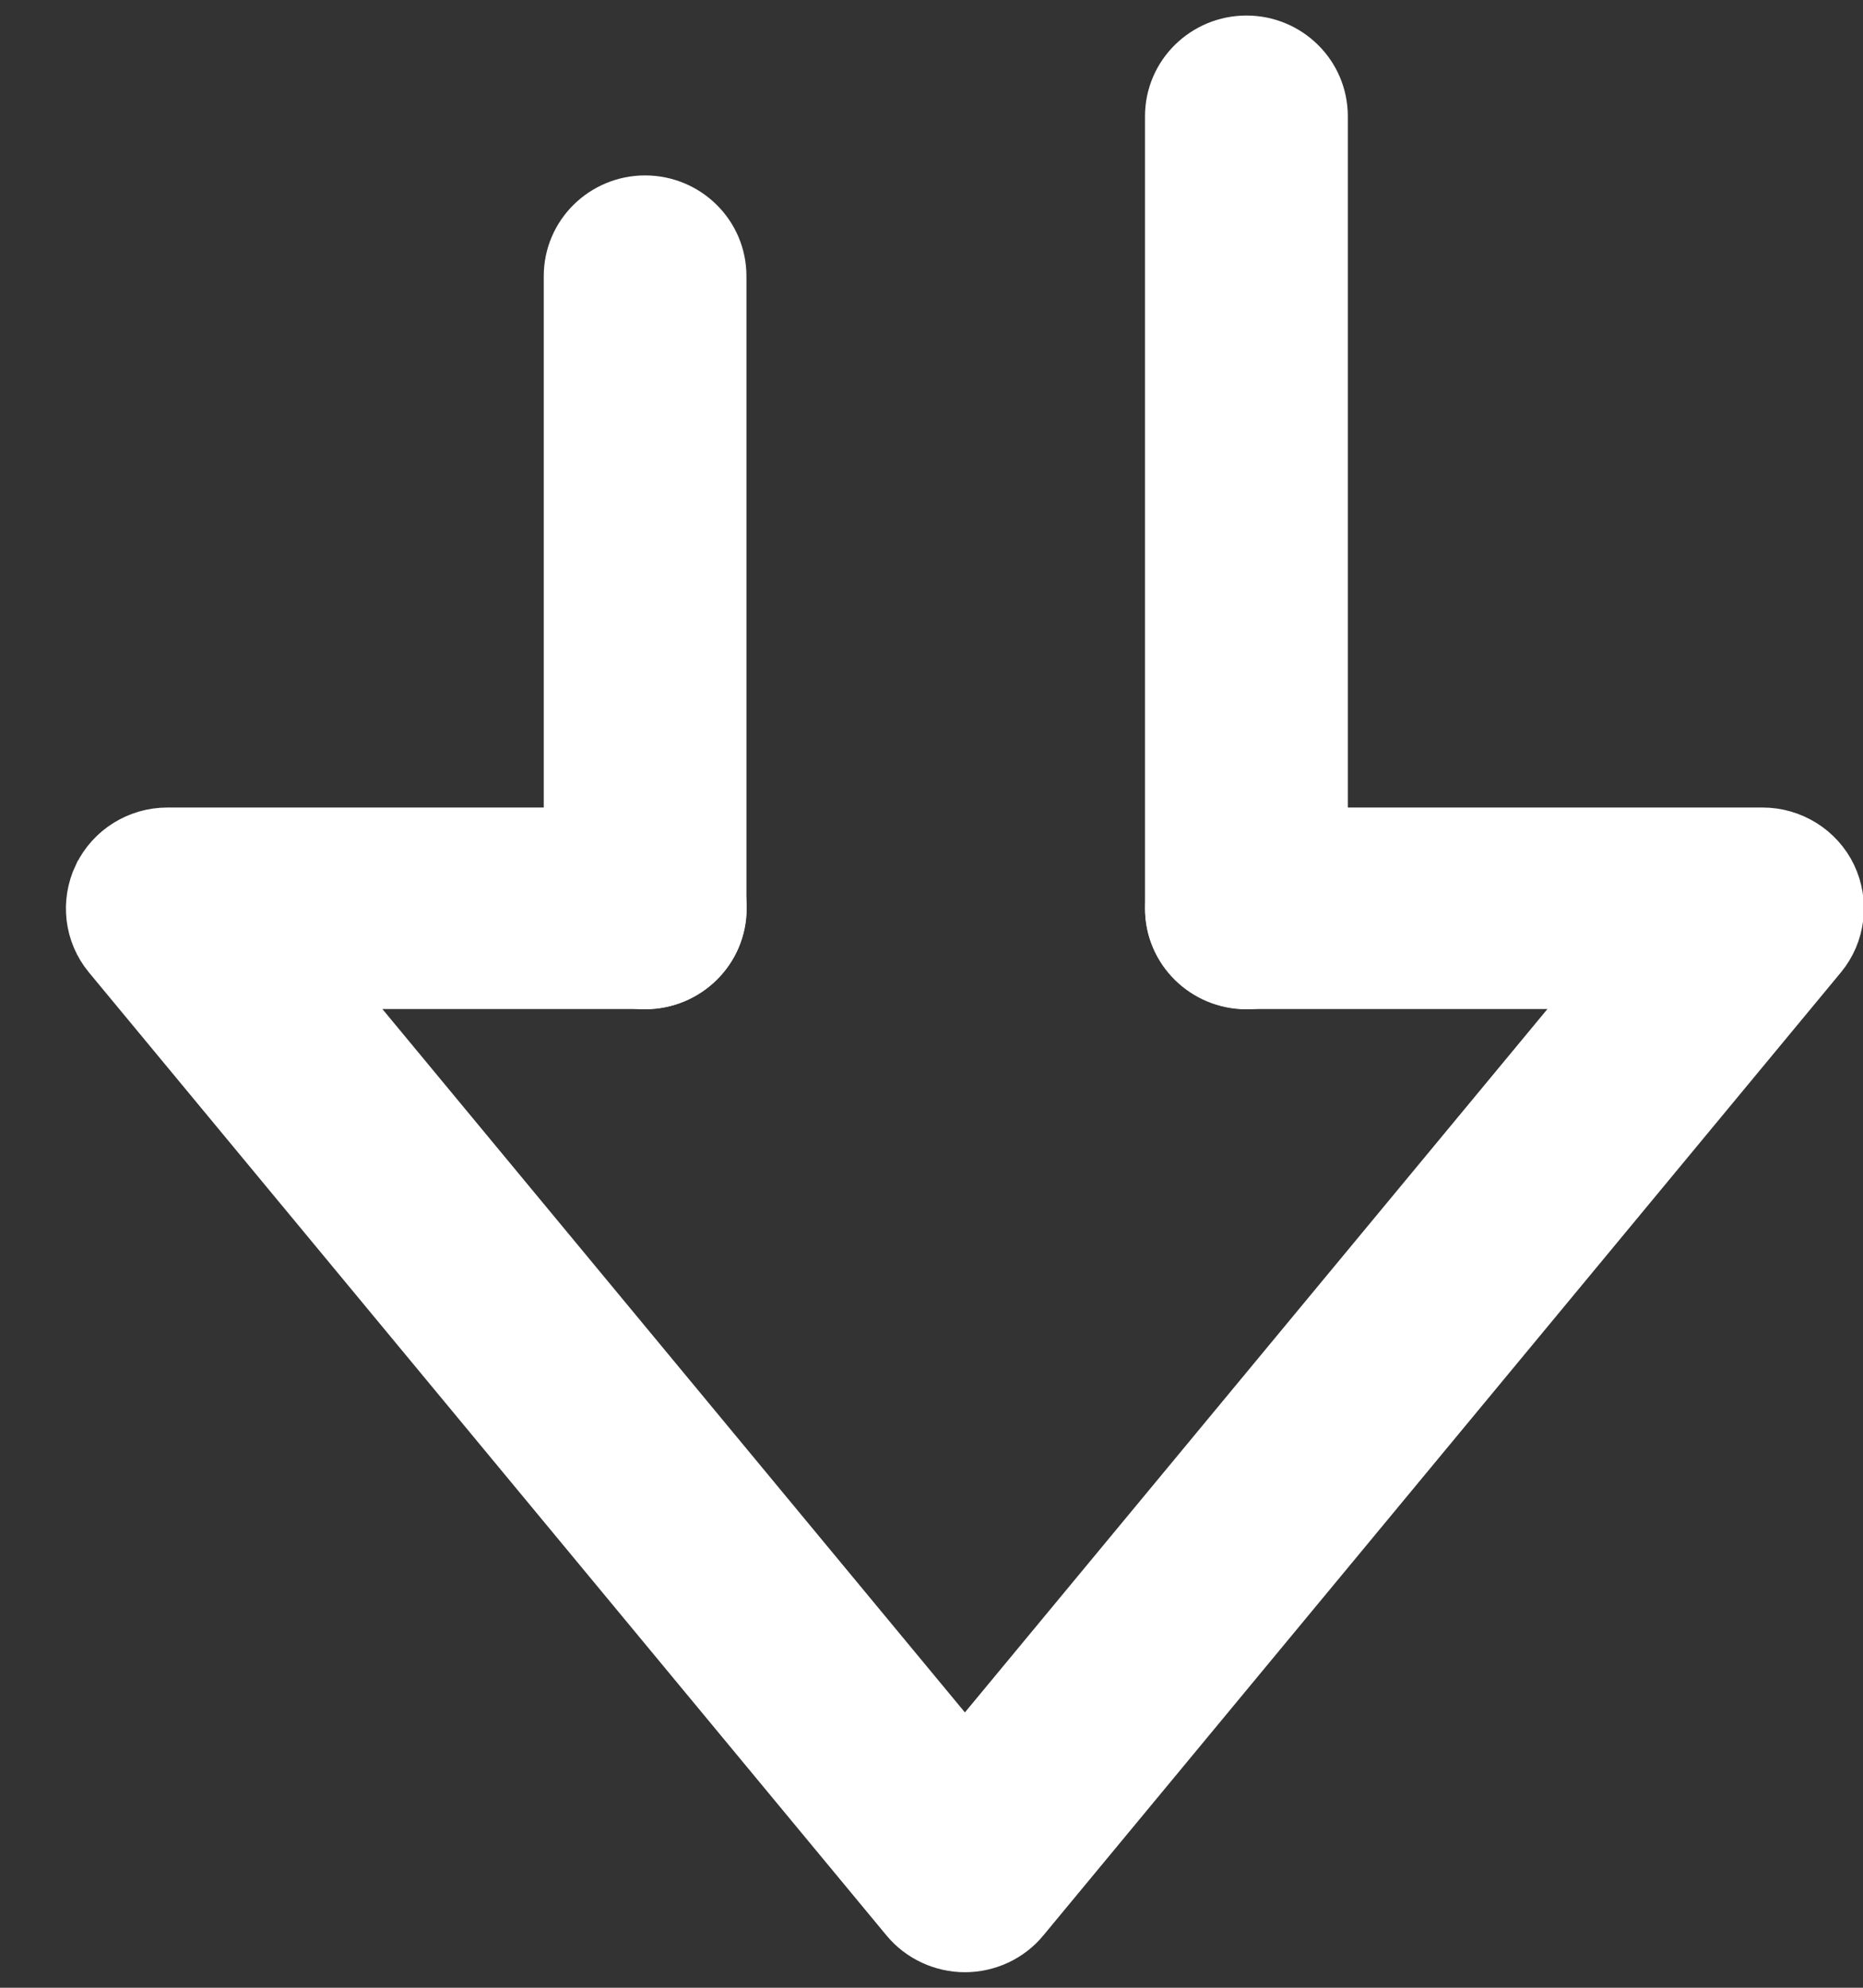 <?xml version="1.0" encoding="UTF-8"?> <svg xmlns="http://www.w3.org/2000/svg" width="15" height="16" viewBox="0 0 15 16" fill="none"><rect x="0" y="0" width="15" height="16" fill="#333333" stroke="none"/><path d="M4.597 7.313C4.597 7.643 4.867 7.905 5.194 7.905C5.521 7.905 5.791 7.643 5.791 7.313V2.223C5.791 1.893 5.521 1.631 5.194 1.631C4.867 1.631 4.597 1.893 4.597 2.223V7.313Z" fill="white" stroke="white" stroke-width="0.438"></path><path d="M9.438 7.313C9.438 7.643 9.709 7.905 10.036 7.905C10.363 7.905 10.633 7.643 10.633 7.313V0.936C10.633 0.606 10.363 0.344 10.036 0.344C9.709 0.344 9.438 0.606 9.438 0.936V7.313Z" fill="white" stroke="white" stroke-width="0.438"></path><path d="M0.885 7.688L7.306 15.439C7.306 15.439 7.306 15.439 7.306 15.439C7.421 15.578 7.593 15.656 7.769 15.656C7.945 15.656 8.117 15.579 8.232 15.439C8.232 15.439 8.232 15.439 8.232 15.439L14.653 7.688C14.8 7.511 14.829 7.264 14.731 7.057C14.632 6.85 14.42 6.719 14.191 6.719H10.036C9.709 6.719 9.439 6.981 9.439 7.311C9.439 7.641 9.709 7.903 10.036 7.903H12.925L7.769 14.127L2.613 7.903H5.196C5.523 7.903 5.793 7.641 5.793 7.311C5.793 6.981 5.523 6.719 5.196 6.719H1.348C1.118 6.719 0.907 6.85 0.808 7.057L0.807 7.058C0.709 7.266 0.738 7.511 0.885 7.688Z" fill="white"></path><path d="M7.306 15.439L0.885 7.688C0.738 7.511 0.709 7.266 0.807 7.058L0.808 7.057C0.907 6.85 1.118 6.719 1.348 6.719H5.196C5.523 6.719 5.793 6.981 5.793 7.311C5.793 7.641 5.523 7.903 5.196 7.903H2.613L7.769 14.127L12.925 7.903H10.036C9.709 7.903 9.439 7.641 9.439 7.311C9.439 6.981 9.709 6.719 10.036 6.719H14.191C14.42 6.719 14.632 6.85 14.731 7.057C14.829 7.264 14.8 7.511 14.653 7.688L8.232 15.439M7.306 15.439C7.306 15.439 7.306 15.439 7.306 15.439ZM7.306 15.439C7.421 15.578 7.593 15.656 7.769 15.656C7.945 15.656 8.117 15.579 8.232 15.439M8.232 15.439C8.232 15.439 8.232 15.439 8.232 15.439Z" stroke="white" stroke-width="0.438"></path></svg> 